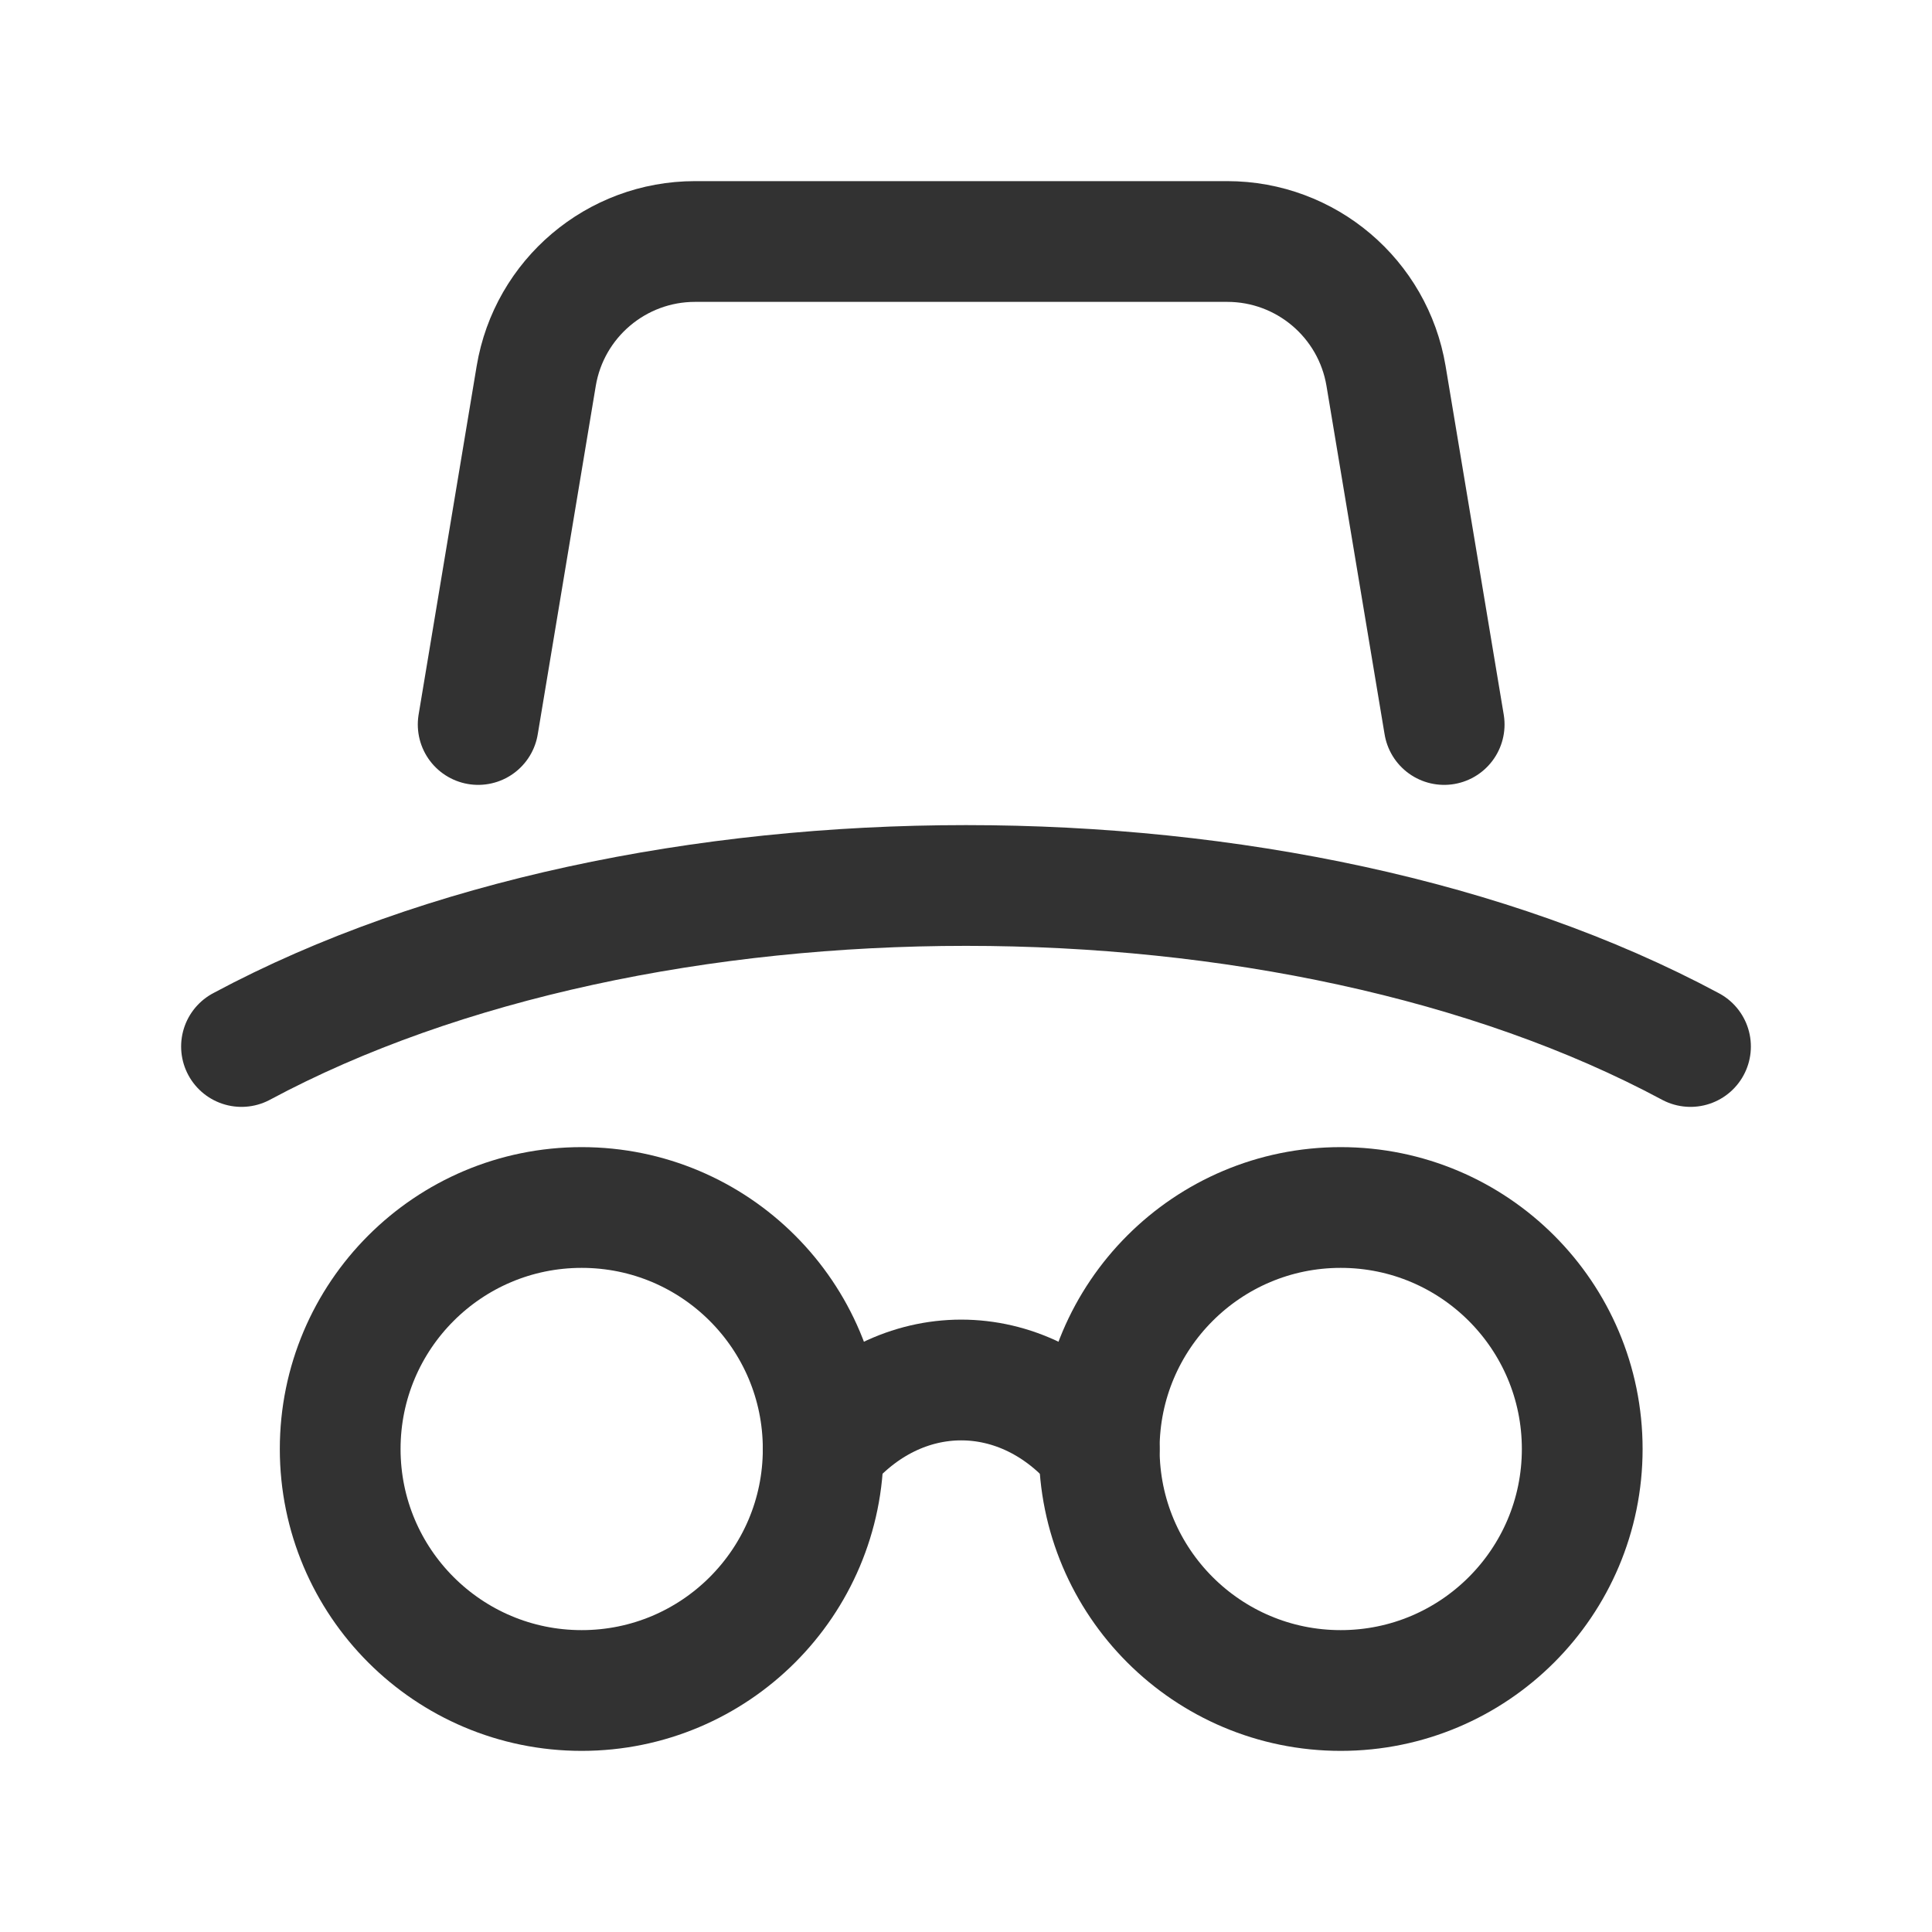 <?xml version="1.0" encoding="UTF-8"?><svg version="1.1" viewBox="0 0 24 24" xmlns="http://www.w3.org/2000/svg" xmlns:xlink="http://www.w3.org/1999/xlink"><g stroke-linecap="round" stroke-width="1.5" stroke="#323232" fill="none" stroke-linejoin="round"><path d="M5.94 9l.721-4.329c.161-.964.996-1.671 1.973-1.671h6.611c.978 0 1.812.707 1.973 1.671l.722 4.329"></path><circle cx="7.226" cy="18" r="3"></circle><circle cx="16.655" cy="18" r="3"></circle><path d="M10.226 18c.947-1.143 2.482-1.143 3.429 0"></path><path d="M3 13c4.971-2.667 13.029-2.667 18 0"></path></g><path fill="none" d="M0 0h24v24h-24v-24Z"></path></svg>